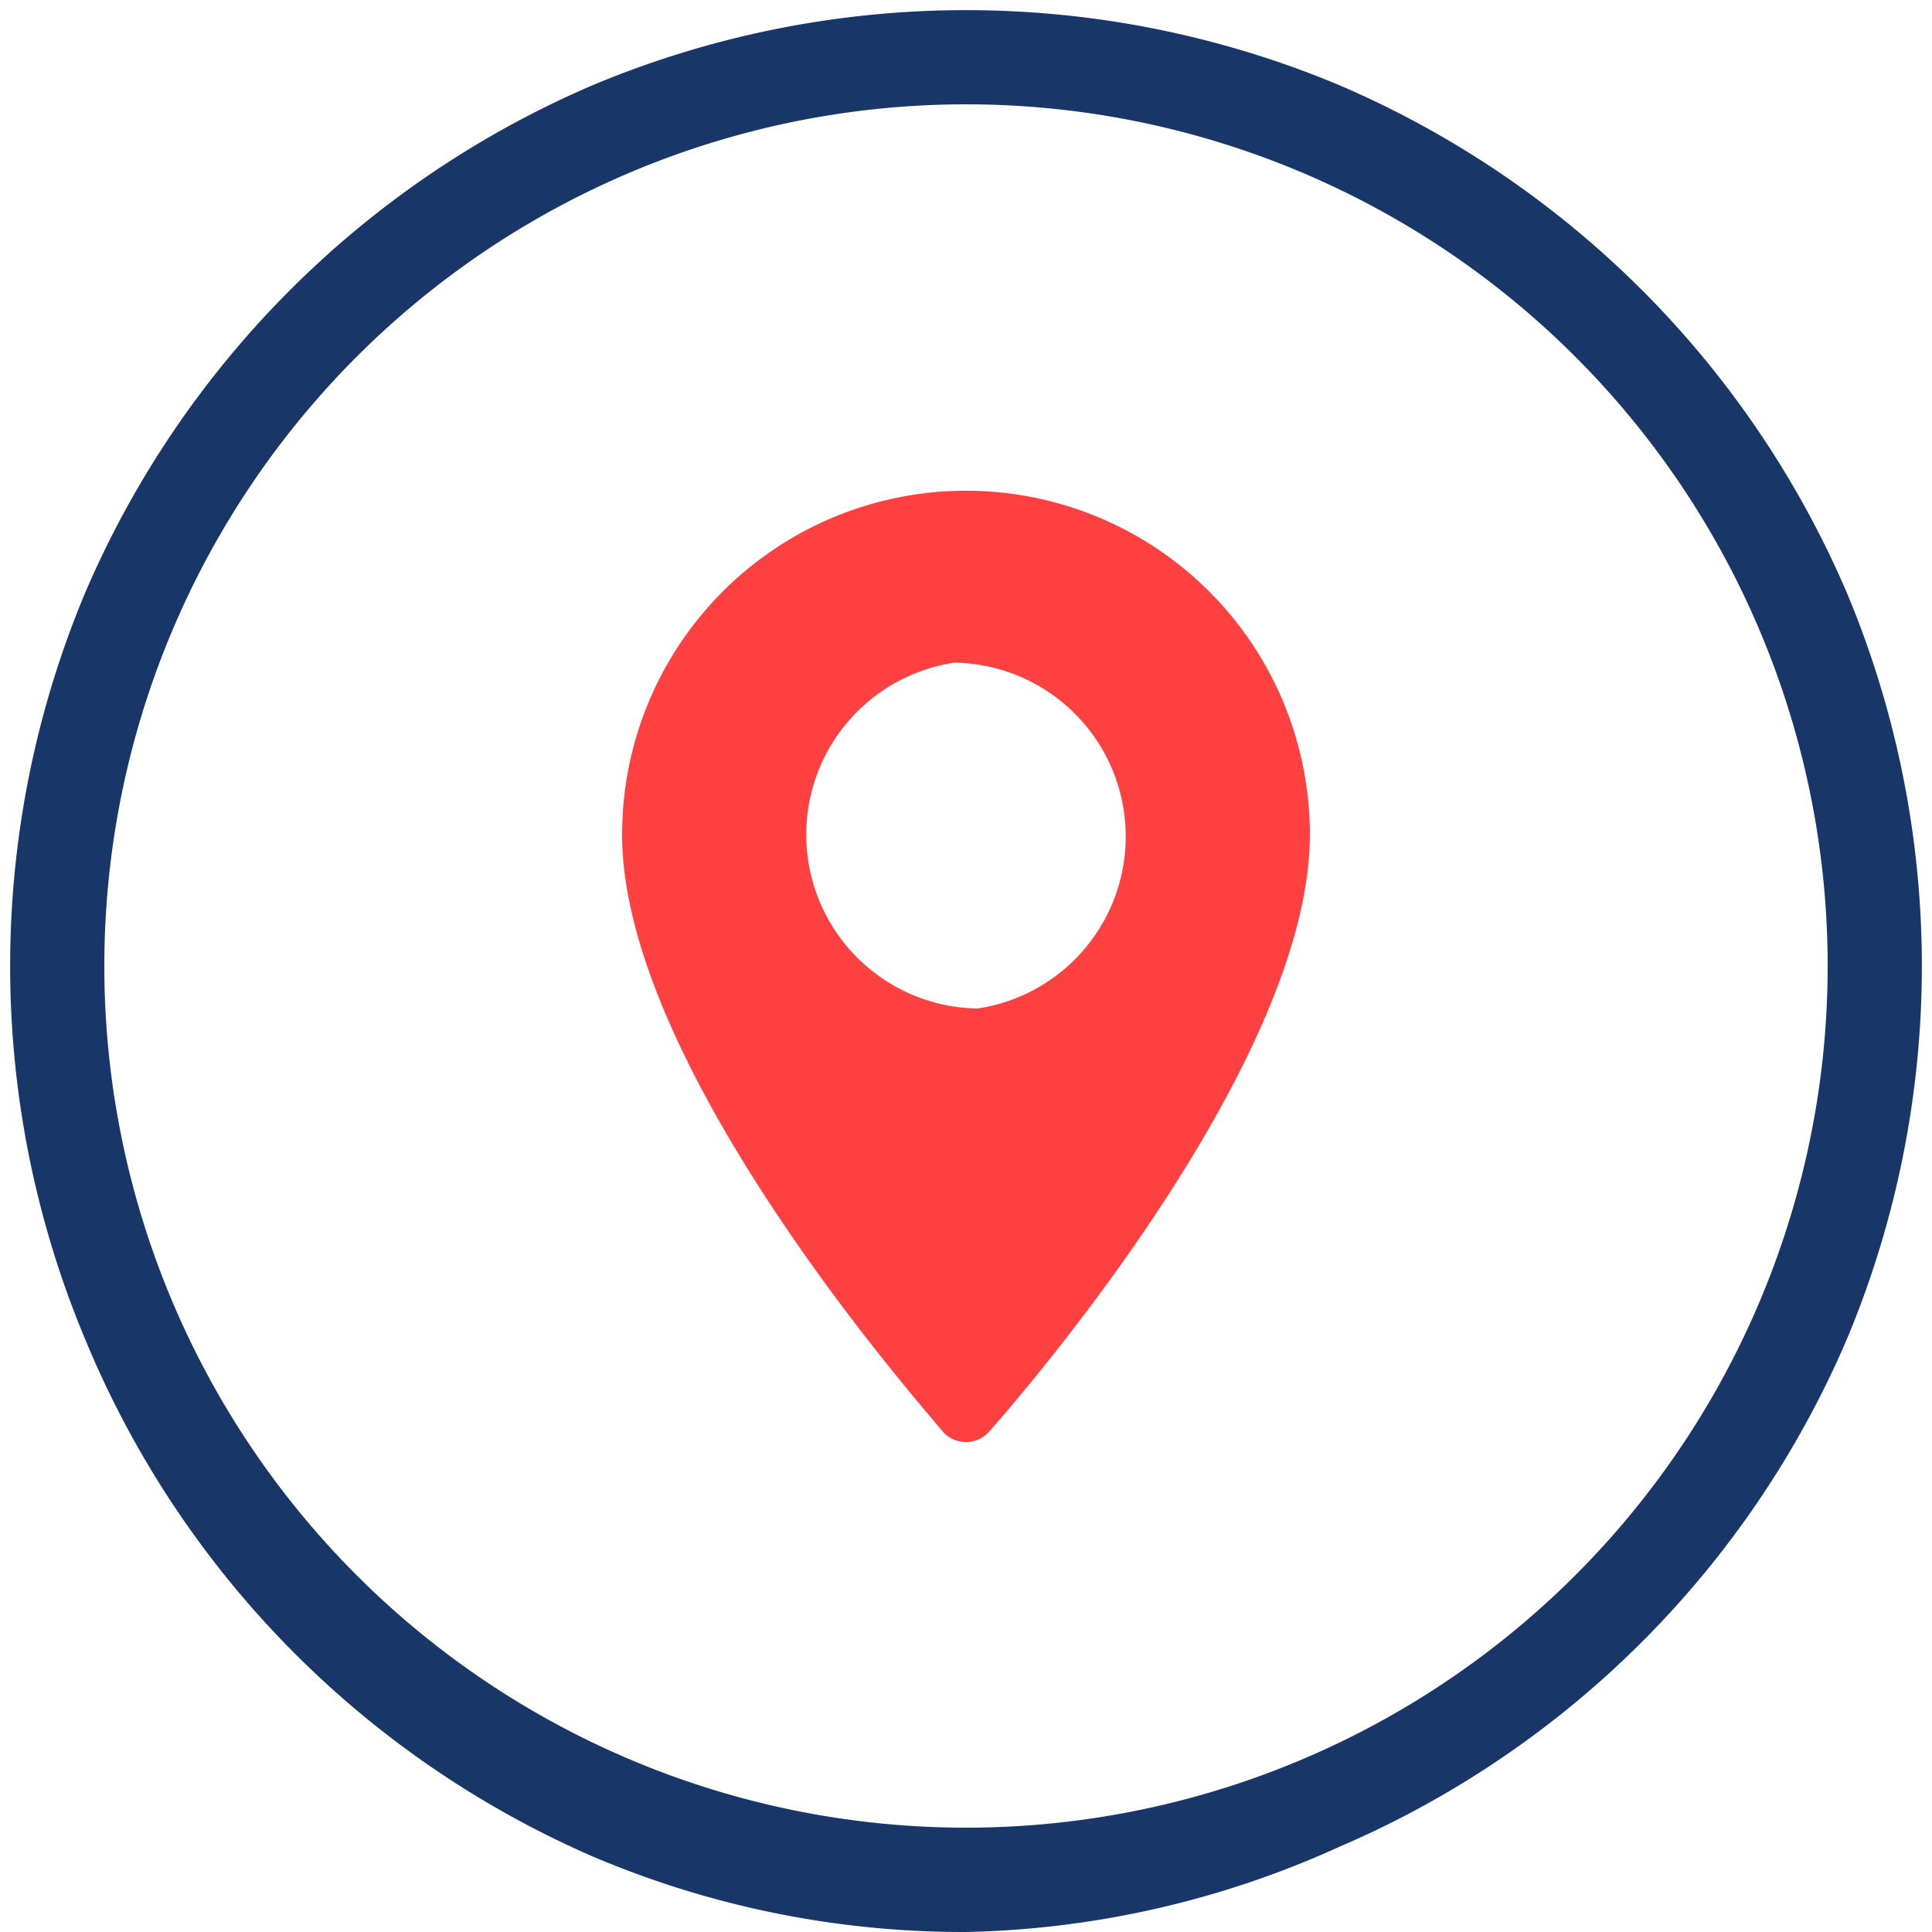 <svg id="Layer_1" data-name="Layer 1" xmlns="http://www.w3.org/2000/svg" viewBox="0 0 10 10"><defs><style>.cls-1{fill:#193669;}.cls-2{fill:#ff4041;}</style></defs><path class="cls-1" d="M5,10a4.9,4.9,0,0,1-1.93-.39A5,5,0,0,1,.44,6.93a5,5,0,0,1,0-3.86A5,5,0,0,1,3.07.44a5,5,0,0,1,3.86,0A5,5,0,0,1,9.56,3.07a5,5,0,0,1,0,3.86A5,5,0,0,1,6.93,9.56,4.9,4.9,0,0,1,5,10ZM5,.54A4.46,4.46,0,1,0,9.46,5,4.46,4.46,0,0,0,5,.54Z"/><path class="cls-2" d="M5,2.54A1.78,1.78,0,0,0,3.22,4.32c0,1.22,1.59,3,1.66,3.09a.16.16,0,0,0,.24,0c.07-.08,1.66-1.87,1.66-3.09A1.78,1.78,0,0,0,5,2.54Zm.06,2.68a.9.9,0,0,1-.12-1.79A.9.9,0,0,1,5.06,5.22Z"/></svg>